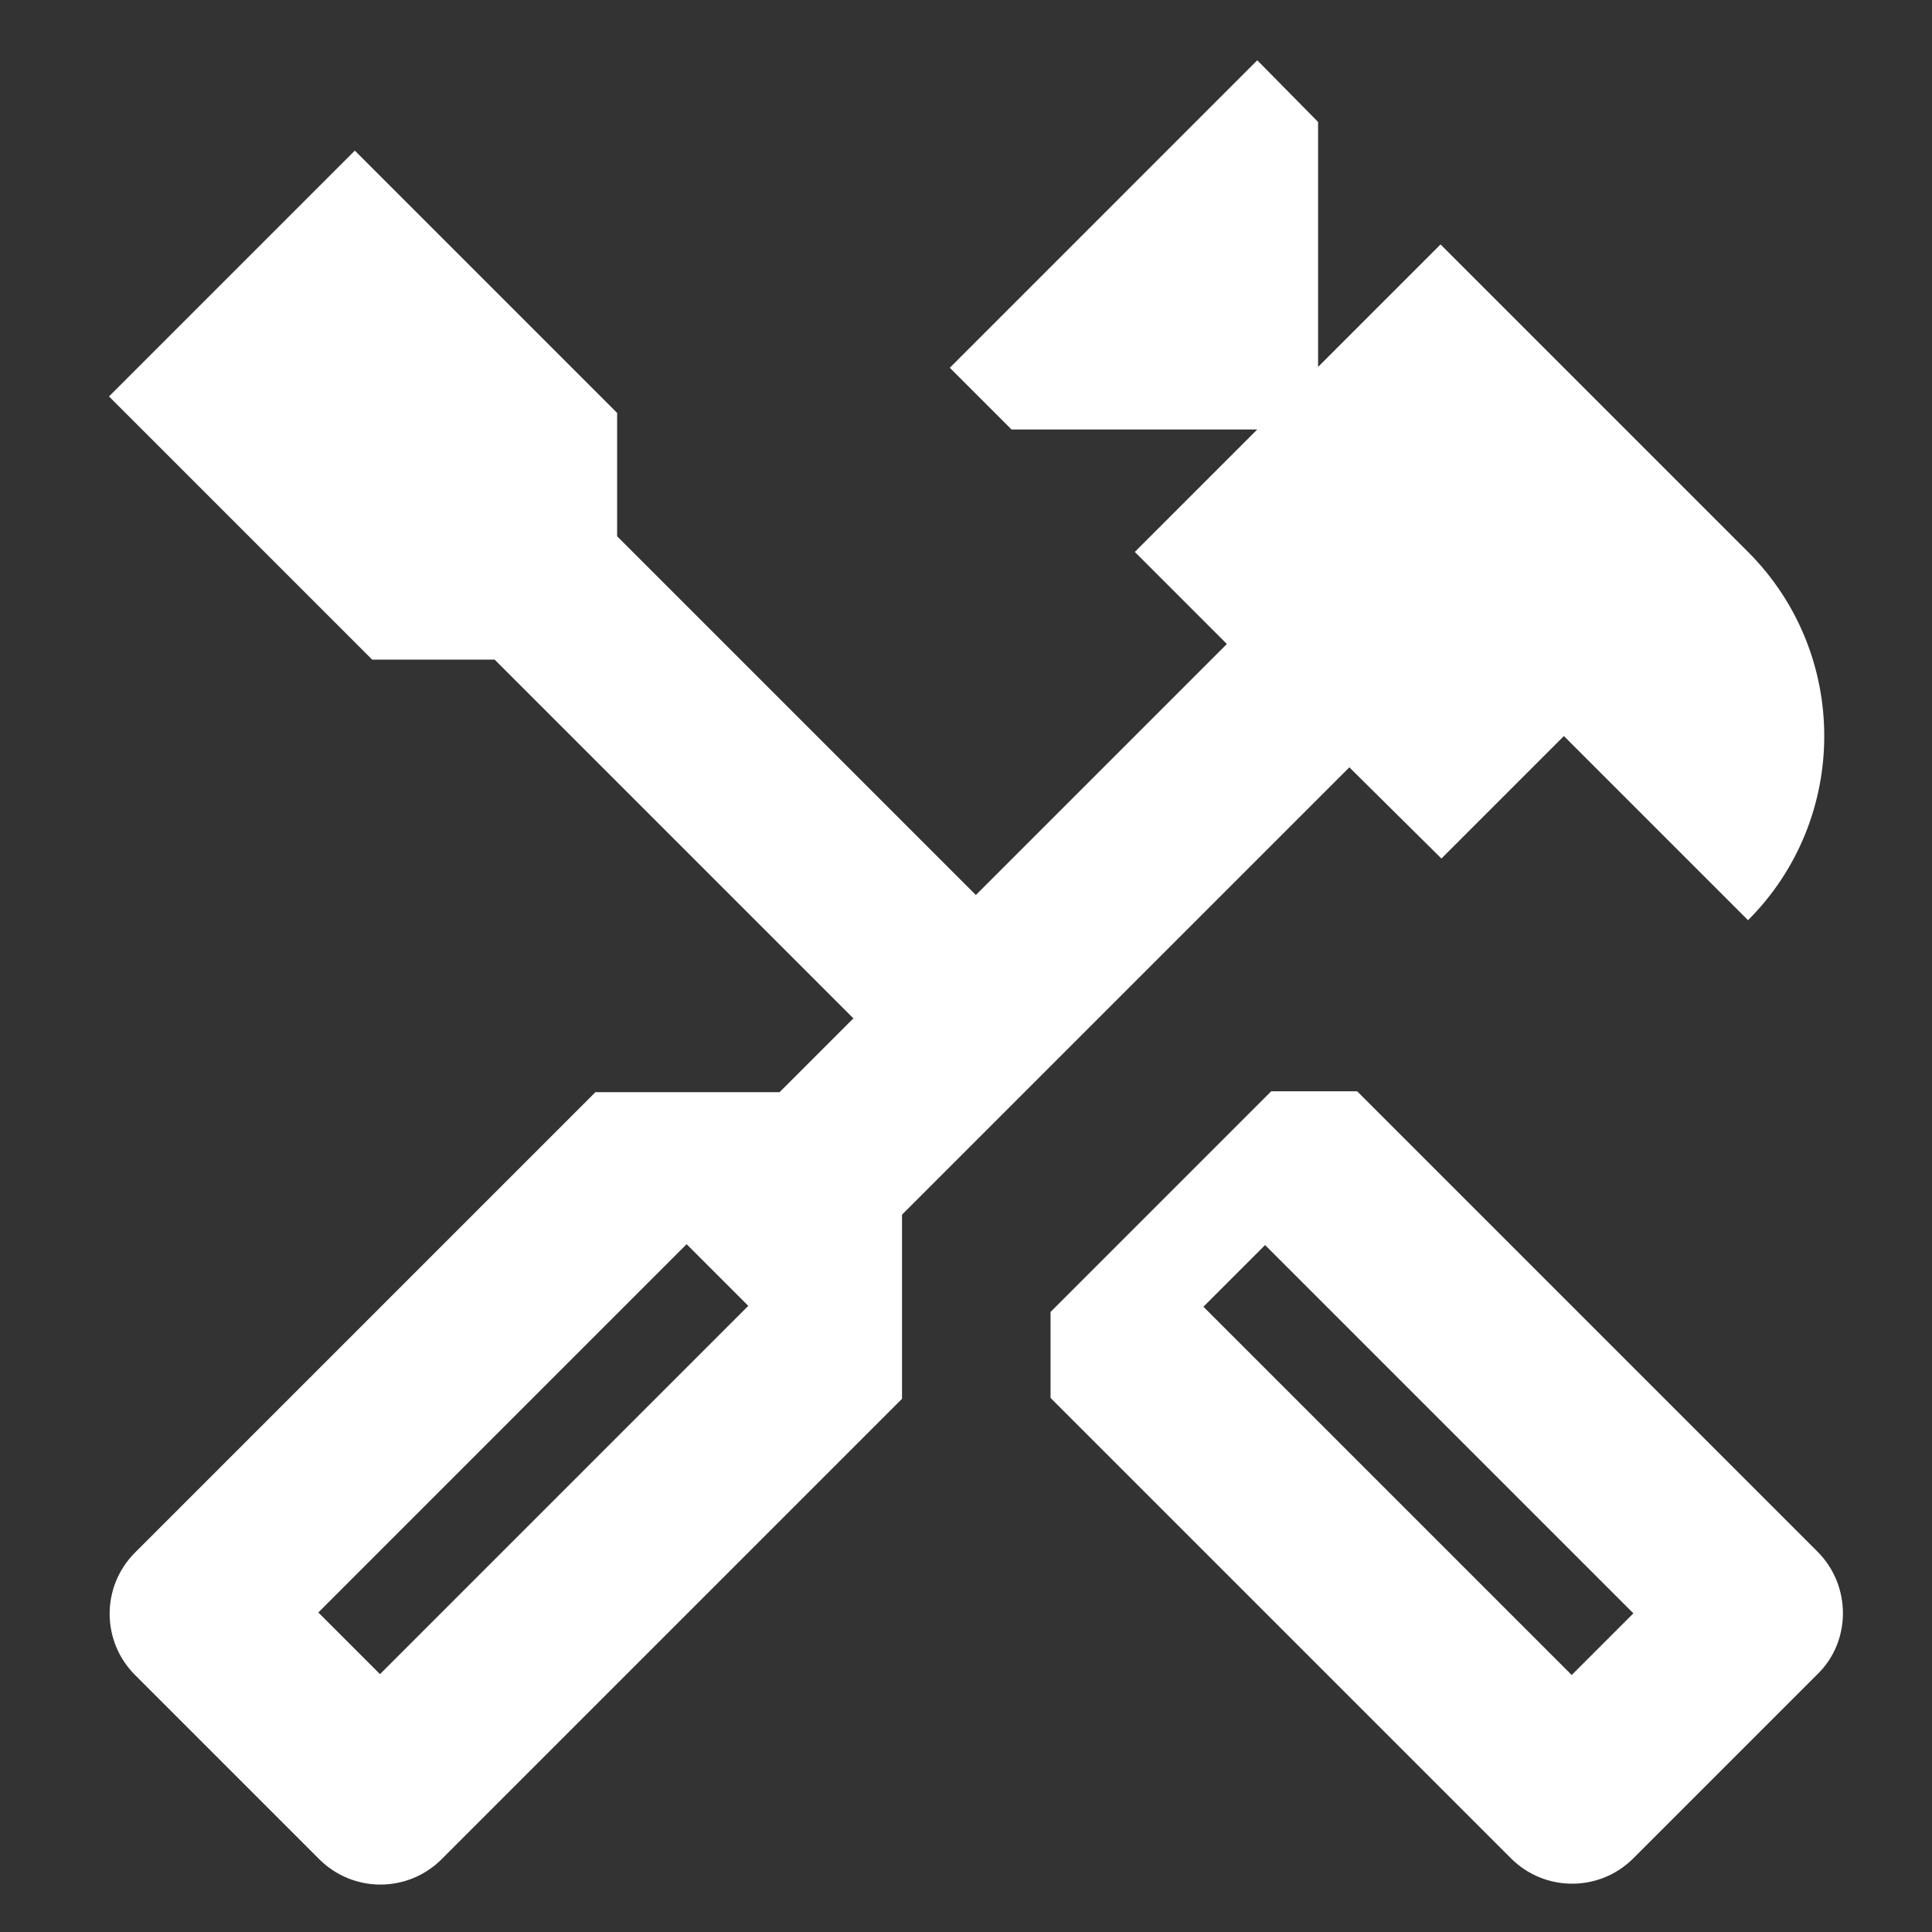 <?xml version="1.0" encoding="UTF-8" standalone="no"?>
<svg
   xmlns:dc="http://purl.org/dc/elements/1.1/"
   xmlns:cc="http://creativecommons.org/ns#"
   xmlns:rdf="http://www.w3.org/1999/02/22-rdf-syntax-ns#"
   xmlns:svg="http://www.w3.org/2000/svg"
   xmlns="http://www.w3.org/2000/svg"
   xmlns:sodipodi="http://sodipodi.sourceforge.net/DTD/sodipodi-0.dtd"
   xmlns:inkscape="http://www.inkscape.org/namespaces/inkscape"
   enable-background="new 0 0 24 24"
   height="24"
   viewBox="0 0 24 24"
   width="24"
   version="1.1"
   id="svg18"
   sodipodi:docname="handyman-24px.svg"
   inkscape:version="1.0.1 (0767f8302a, 2020-10-17)">
  <rect x="0" y="0" width="24" height="24" fill="#333333" stroke="none"/>
  <defs
     id="defs22" />
  <sodipodi:namedview
     pagecolor="#ffffff"
     bordercolor="#666666"
     borderopacity="1"
     objecttolerance="10"
     gridtolerance="10"
     guidetolerance="10"
     inkscape:pageopacity="0"
     inkscape:pageshadow="2"
     inkscape:window-width="1920"
     inkscape:window-height="1016"
     id="namedview20"
     showgrid="false"
     inkscape:zoom="18.291667"
     inkscape:cx="12"
     inkscape:cy="9.8132118"
     inkscape:window-x="0"
     inkscape:window-y="27"
     inkscape:window-maximized="1"
     inkscape:current-layer="svg18" />
  <g
     id="g4">
    <rect
       fill="none"
       height="24"
       width="24"
       id="rect2" />
  </g>
  <g
     id="g16"
     transform="matrix(1.079,0,0,1.079,-0.804,-0.33)"
     style="fill:#ffffff">
    <g
       id="g14"
       style="fill:#ffffff">
      <g
         id="g8"
         style="fill:#ffffff">
        <path
           d="m 21.67,18.17 -5.3,-5.3 h -0.99 l -2.54,2.54 v 0.99 l 5.3,5.3 c 0.39,0.39 1.02,0.39 1.41,0 l 2.12,-2.12 c 0.39,-0.38 0.39,-1.02 0,-1.41 z m -2.83,1.42 -4.24,-4.24 0.71,-0.71 4.24,4.24 z"
           id="path6"
           style="fill:#ffffff" />
      </g>
      <g
         id="g12"
         style="fill:#ffffff">
        <path
           d="m 17.34,10.19 1.41,-1.41 2.12,2.12 c 1.17,-1.17 1.17,-3.07 0,-4.24 L 17.33,3.12 15.92,4.53 V 1.71 L 15.22,1 11.68,4.54 12.39,5.25 h 2.83 L 13.81,6.66 14.87,7.72 11.98,10.61 7.85,6.48 V 5.06 L 4.83,2.04 2,4.87 5.03,7.9 h 1.41 l 4.13,4.13 -0.85,0.85 H 7.6 l -5.3,5.3 c -0.39,0.39 -0.39,1.02 0,1.41 l 2.12,2.12 c 0.39,0.39 1.02,0.39 1.41,0 l 5.3,-5.3 V 14.29 L 16.28,9.14 Z M 9.36,15.34 5.12,19.58 4.41,18.87 8.65,14.63 v 0 z"
           id="path10"
           style="fill:#ffffff" />
      </g>
    </g>
  </g>
</svg>
